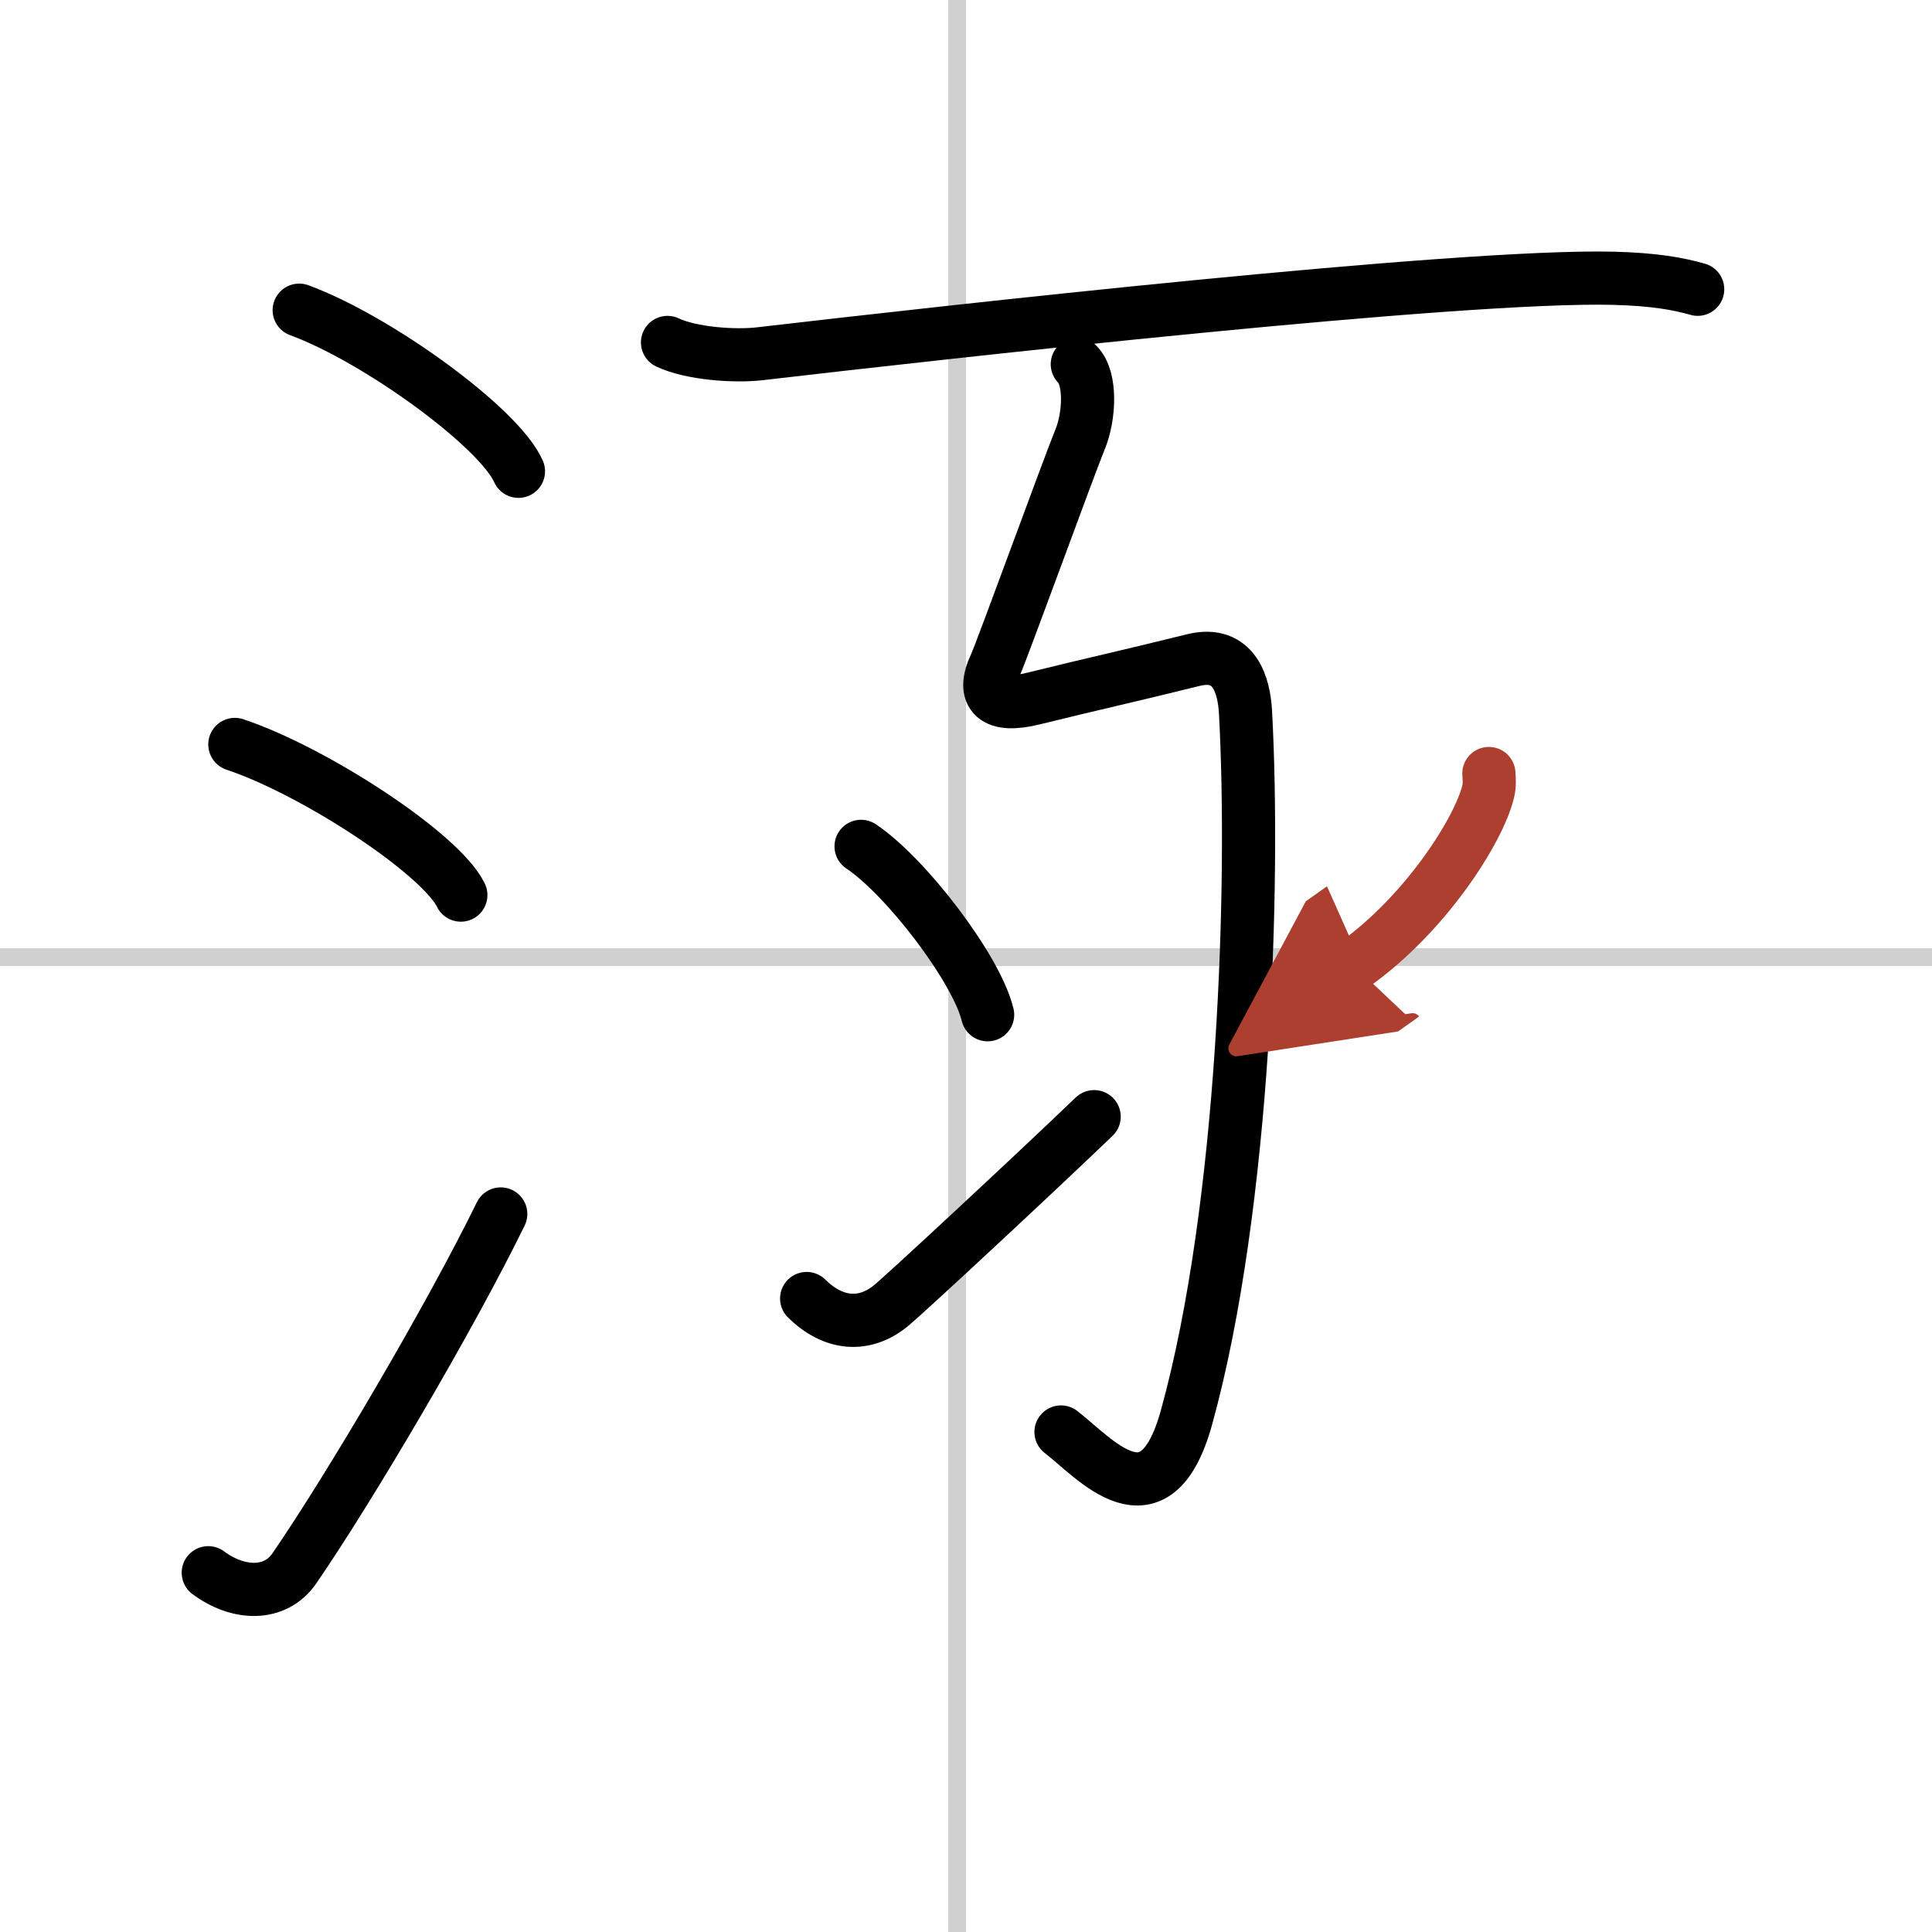 <svg width="400" height="400" viewBox="0 0 109 109" xmlns="http://www.w3.org/2000/svg"><defs><marker id="a" markerWidth="4" orient="auto" refX="1" refY="5" viewBox="0 0 10 10"><polyline points="0 0 10 5 0 10 1 5" fill="#ad3f31" stroke="#ad3f31"/></marker></defs><g fill="none" stroke="#000" stroke-linecap="round" stroke-linejoin="round" stroke-width="3"><rect width="100%" height="100%" fill="#fff" stroke="#fff"/><line x1="54" x2="54" y2="109" stroke="#d0d0d0" stroke-width="1"/><line x2="109" y1="54" y2="54" stroke="#d0d0d0" stroke-width="1"/><path d="m16.88 17.5c4.37 1.6 11.27 6.6 12.37 9.09"/><path d="m13.25 42c4.5 1.5 11.62 6.17 12.75 8.5"/><path d="m11.75 88.73c1.71 1.27 3.78 1.32 4.86-0.25 3.14-4.57 8.79-14.16 11.64-19.99"/><path d="m37.66 19.32c1.35 0.64 3.83 0.8 5.19 0.64 10.41-1.21 39.5-4.48 48.2-4.26 2.25 0.06 3.61 0.3 4.73 0.62"/><path d="m60.78 20.55c0.81 0.8 0.68 2.97 0.16 4.23-0.6 1.45-4.43 11.98-4.78 12.73-0.82 1.74-0.03 2.44 2.15 1.9 3.69-0.91 4.94-1.16 9.02-2.17 2.33-0.57 2.86 1.46 2.94 2.95 0.52 9.56-0.02 27.81-3.33 39.78-1.77 6.39-5.19 2.27-7.08 0.82"/><path d="m48.58 47.75c2.52 1.68 6.51 6.89 7.14 9.5"/><path d="m45.51 73.26c1.52 1.5 3.29 1.64 4.81 0.36 0.9-0.76 7.61-6.98 11.41-10.62"/><path d="m84 43.64c0.02 0.25 0.05 0.66-0.04 1.02-0.52 2.16-3.51 6.9-7.6 9.8" marker-end="url(#a)" stroke="#ad3f31"/></g></svg>
